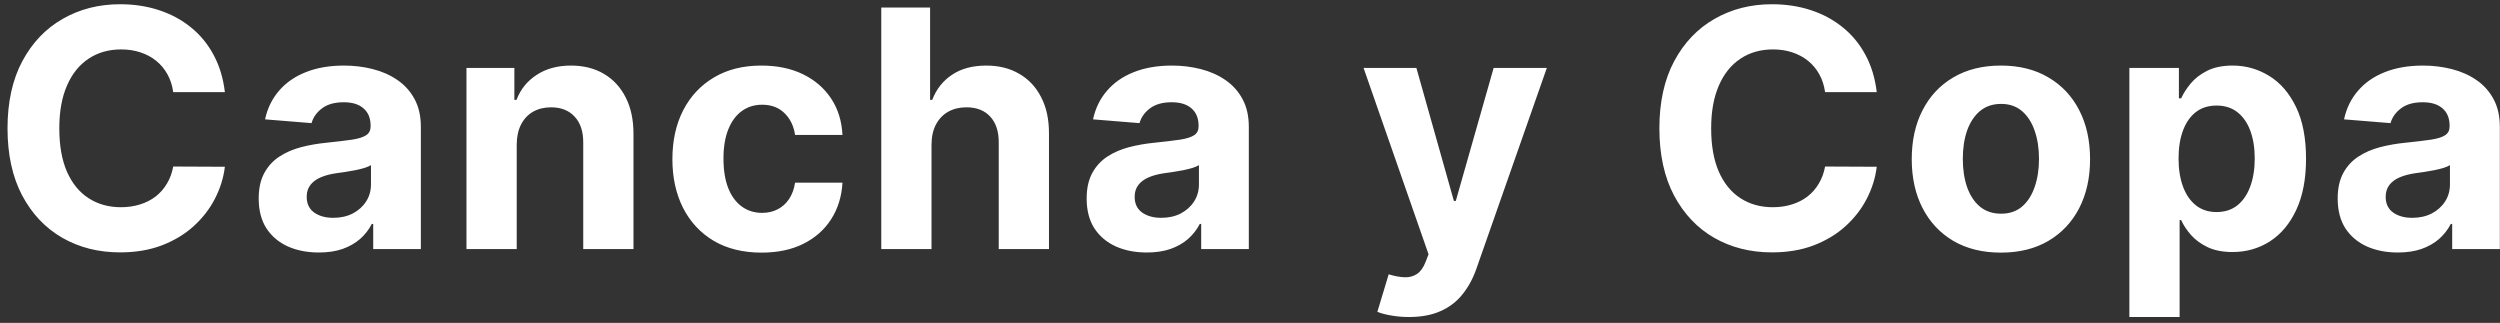 <svg width="271" height="35" viewBox="0 0 271 35" fill="none" xmlns="http://www.w3.org/2000/svg">
<rect x="0" y="0" width="271" height="35" fill="#333333" stroke="none"/>
<path d="M24.376 9.984H18.777C18.675 9.26 18.466 8.616 18.151 8.054C17.835 7.483 17.43 6.997 16.936 6.597C16.442 6.196 15.871 5.889 15.223 5.676C14.584 5.463 13.889 5.357 13.139 5.357C11.784 5.357 10.604 5.693 9.598 6.366C8.592 7.031 7.812 8.003 7.259 9.281C6.705 10.551 6.428 12.094 6.428 13.909C6.428 15.776 6.705 17.344 7.259 18.614C7.821 19.884 8.605 20.842 9.611 21.49C10.617 22.138 11.78 22.462 13.101 22.462C13.842 22.462 14.528 22.364 15.159 22.168C15.798 21.972 16.365 21.686 16.859 21.311C17.354 20.928 17.763 20.463 18.087 19.918C18.419 19.372 18.649 18.75 18.777 18.051L24.376 18.077C24.232 19.278 23.869 20.438 23.29 21.554C22.719 22.662 21.947 23.655 20.976 24.533C20.013 25.402 18.862 26.092 17.524 26.604C16.195 27.107 14.69 27.358 13.011 27.358C10.676 27.358 8.588 26.829 6.747 25.773C4.915 24.716 3.466 23.186 2.401 21.183C1.344 19.18 0.815 16.756 0.815 13.909C0.815 11.054 1.352 8.625 2.426 6.622C3.5 4.619 4.957 3.094 6.798 2.045C8.639 0.989 10.71 0.46 13.011 0.46C14.528 0.46 15.935 0.673 17.23 1.099C18.534 1.526 19.689 2.148 20.695 2.966C21.7 3.776 22.518 4.768 23.149 5.945C23.788 7.121 24.197 8.467 24.376 9.984ZM34.563 27.371C33.31 27.371 32.194 27.153 31.214 26.719C30.233 26.276 29.458 25.624 28.887 24.763C28.324 23.893 28.043 22.811 28.043 21.516C28.043 20.425 28.243 19.509 28.644 18.767C29.045 18.026 29.59 17.429 30.28 16.977C30.971 16.526 31.755 16.185 32.633 15.954C33.519 15.724 34.448 15.562 35.42 15.469C36.562 15.349 37.482 15.239 38.181 15.136C38.88 15.026 39.387 14.864 39.702 14.651C40.018 14.438 40.175 14.122 40.175 13.704V13.628C40.175 12.818 39.92 12.192 39.408 11.749C38.905 11.305 38.19 11.084 37.261 11.084C36.28 11.084 35.501 11.301 34.921 11.736C34.341 12.162 33.958 12.699 33.77 13.347L28.733 12.938C28.989 11.744 29.492 10.713 30.242 9.844C30.992 8.966 31.959 8.293 33.144 7.824C34.337 7.347 35.718 7.108 37.286 7.108C38.377 7.108 39.421 7.236 40.418 7.491C41.424 7.747 42.315 8.143 43.09 8.68C43.874 9.217 44.492 9.908 44.944 10.751C45.395 11.587 45.621 12.588 45.621 13.756V27H40.456V24.277H40.303C39.988 24.891 39.566 25.432 39.038 25.901C38.509 26.361 37.874 26.723 37.133 26.987C36.391 27.243 35.535 27.371 34.563 27.371ZM36.123 23.612C36.924 23.612 37.631 23.454 38.245 23.139C38.858 22.815 39.34 22.381 39.69 21.835C40.039 21.29 40.214 20.672 40.214 19.982V17.898C40.043 18.009 39.809 18.111 39.511 18.204C39.221 18.29 38.893 18.371 38.526 18.447C38.16 18.516 37.793 18.579 37.427 18.639C37.06 18.69 36.728 18.737 36.429 18.78C35.79 18.874 35.232 19.023 34.755 19.227C34.278 19.432 33.907 19.709 33.643 20.058C33.378 20.399 33.246 20.825 33.246 21.337C33.246 22.078 33.515 22.645 34.052 23.037C34.597 23.421 35.288 23.612 36.123 23.612ZM56.012 15.648V27H50.566V7.364H55.757V10.828H55.987C56.422 9.686 57.15 8.783 58.173 8.118C59.196 7.445 60.436 7.108 61.893 7.108C63.257 7.108 64.446 7.406 65.46 8.003C66.474 8.599 67.262 9.452 67.825 10.56C68.387 11.659 68.669 12.972 68.669 14.497V27H63.223V15.469C63.231 14.267 62.924 13.329 62.302 12.656C61.68 11.974 60.824 11.633 59.733 11.633C59 11.633 58.352 11.791 57.789 12.107C57.236 12.422 56.801 12.882 56.486 13.487C56.179 14.084 56.021 14.804 56.012 15.648ZM82.553 27.384C80.542 27.384 78.812 26.957 77.363 26.105C75.922 25.244 74.814 24.051 74.039 22.526C73.272 21 72.888 19.244 72.888 17.259C72.888 15.247 73.276 13.483 74.052 11.966C74.836 10.44 75.948 9.251 77.388 8.399C78.829 7.538 80.542 7.108 82.528 7.108C84.241 7.108 85.741 7.419 87.028 8.041C88.314 8.663 89.333 9.537 90.083 10.662C90.833 11.787 91.246 13.108 91.323 14.625H86.184C86.039 13.645 85.655 12.857 85.033 12.26C84.42 11.655 83.614 11.352 82.617 11.352C81.773 11.352 81.036 11.582 80.405 12.043C79.783 12.494 79.297 13.155 78.948 14.024C78.599 14.893 78.424 15.946 78.424 17.182C78.424 18.435 78.594 19.5 78.935 20.378C79.285 21.256 79.775 21.925 80.405 22.385C81.036 22.845 81.773 23.075 82.617 23.075C83.239 23.075 83.797 22.947 84.292 22.692C84.795 22.436 85.208 22.065 85.532 21.579C85.864 21.085 86.082 20.493 86.184 19.803H91.323C91.238 21.303 90.829 22.624 90.096 23.766C89.371 24.899 88.37 25.785 87.091 26.425C85.813 27.064 84.3 27.384 82.553 27.384ZM100.976 15.648V27H95.53V0.818H100.822V10.828H101.053C101.496 9.669 102.212 8.761 103.2 8.105C104.189 7.44 105.429 7.108 106.92 7.108C108.284 7.108 109.473 7.406 110.487 8.003C111.51 8.591 112.303 9.439 112.865 10.547C113.436 11.646 113.717 12.963 113.709 14.497V27H108.263V15.469C108.271 14.258 107.965 13.317 107.342 12.643C106.729 11.97 105.868 11.633 104.76 11.633C104.018 11.633 103.362 11.791 102.791 12.107C102.229 12.422 101.786 12.882 101.462 13.487C101.146 14.084 100.984 14.804 100.976 15.648ZM124.314 27.371C123.061 27.371 121.945 27.153 120.965 26.719C119.985 26.276 119.209 25.624 118.638 24.763C118.075 23.893 117.794 22.811 117.794 21.516C117.794 20.425 117.995 19.509 118.395 18.767C118.796 18.026 119.341 17.429 120.031 16.977C120.722 16.526 121.506 16.185 122.384 15.954C123.27 15.724 124.199 15.562 125.171 15.469C126.313 15.349 127.233 15.239 127.932 15.136C128.631 15.026 129.138 14.864 129.453 14.651C129.769 14.438 129.926 14.122 129.926 13.704V13.628C129.926 12.818 129.671 12.192 129.159 11.749C128.656 11.305 127.941 11.084 127.012 11.084C126.031 11.084 125.252 11.301 124.672 11.736C124.093 12.162 123.709 12.699 123.522 13.347L118.485 12.938C118.74 11.744 119.243 10.713 119.993 9.844C120.743 8.966 121.71 8.293 122.895 7.824C124.088 7.347 125.469 7.108 127.037 7.108C128.128 7.108 129.172 7.236 130.169 7.491C131.175 7.747 132.066 8.143 132.841 8.68C133.625 9.217 134.243 9.908 134.695 10.751C135.147 11.587 135.372 12.588 135.372 13.756V27H130.208V24.277H130.054C129.739 24.891 129.317 25.432 128.789 25.901C128.26 26.361 127.625 26.723 126.884 26.987C126.142 27.243 125.286 27.371 124.314 27.371ZM125.874 23.612C126.675 23.612 127.382 23.454 127.996 23.139C128.61 22.815 129.091 22.381 129.441 21.835C129.79 21.29 129.965 20.672 129.965 19.982V17.898C129.794 18.009 129.56 18.111 129.262 18.204C128.972 18.29 128.644 18.371 128.277 18.447C127.911 18.516 127.544 18.579 127.178 18.639C126.811 18.69 126.479 18.737 126.181 18.78C125.541 18.874 124.983 19.023 124.506 19.227C124.029 19.432 123.658 19.709 123.394 20.058C123.129 20.399 122.997 20.825 122.997 21.337C122.997 22.078 123.266 22.645 123.803 23.037C124.348 23.421 125.039 23.612 125.874 23.612ZM152.732 34.364C152.041 34.364 151.394 34.308 150.789 34.197C150.192 34.095 149.698 33.963 149.306 33.801L150.533 29.736C151.172 29.932 151.747 30.038 152.259 30.055C152.779 30.072 153.226 29.953 153.601 29.697C153.985 29.442 154.296 29.007 154.534 28.393L154.854 27.562L147.81 7.364H153.537L157.602 21.784H157.807L161.911 7.364H167.676L160.044 29.122C159.678 30.179 159.179 31.099 158.549 31.884C157.926 32.676 157.138 33.285 156.183 33.712C155.229 34.146 154.078 34.364 152.732 34.364ZM203.438 9.984H197.839C197.737 9.26 197.528 8.616 197.213 8.054C196.897 7.483 196.492 6.997 195.998 6.597C195.504 6.196 194.933 5.889 194.285 5.676C193.646 5.463 192.951 5.357 192.201 5.357C190.846 5.357 189.666 5.693 188.66 6.366C187.654 7.031 186.875 8.003 186.321 9.281C185.767 10.551 185.49 12.094 185.49 13.909C185.49 15.776 185.767 17.344 186.321 18.614C186.883 19.884 187.667 20.842 188.673 21.49C189.679 22.138 190.842 22.462 192.163 22.462C192.904 22.462 193.59 22.364 194.221 22.168C194.86 21.972 195.427 21.686 195.921 21.311C196.416 20.928 196.825 20.463 197.149 19.918C197.481 19.372 197.711 18.75 197.839 18.051L203.438 18.077C203.294 19.278 202.931 20.438 202.352 21.554C201.781 22.662 201.009 23.655 200.038 24.533C199.075 25.402 197.924 26.092 196.586 26.604C195.257 27.107 193.752 27.358 192.073 27.358C189.738 27.358 187.65 26.829 185.809 25.773C183.977 24.716 182.528 23.186 181.463 21.183C180.406 19.18 179.877 16.756 179.877 13.909C179.877 11.054 180.414 8.625 181.488 6.622C182.562 4.619 184.019 3.094 185.86 2.045C187.701 0.989 189.772 0.46 192.073 0.46C193.59 0.46 194.997 0.673 196.292 1.099C197.596 1.526 198.751 2.148 199.757 2.966C200.762 3.776 201.58 4.768 202.211 5.945C202.85 7.121 203.259 8.467 203.438 9.984ZM216.898 27.384C214.912 27.384 213.195 26.962 211.746 26.118C210.305 25.266 209.193 24.081 208.409 22.564C207.625 21.038 207.233 19.27 207.233 17.259C207.233 15.23 207.625 13.457 208.409 11.94C209.193 10.415 210.305 9.23 211.746 8.386C213.195 7.534 214.912 7.108 216.898 7.108C218.884 7.108 220.597 7.534 222.037 8.386C223.486 9.23 224.602 10.415 225.386 11.94C226.171 13.457 226.563 15.23 226.563 17.259C226.563 19.27 226.171 21.038 225.386 22.564C224.602 24.081 223.486 25.266 222.037 26.118C220.597 26.962 218.884 27.384 216.898 27.384ZM216.923 23.165C217.827 23.165 218.581 22.909 219.186 22.398C219.791 21.878 220.247 21.171 220.554 20.276C220.869 19.381 221.027 18.362 221.027 17.22C221.027 16.078 220.869 15.06 220.554 14.165C220.247 13.27 219.791 12.562 219.186 12.043C218.581 11.523 217.827 11.263 216.923 11.263C216.011 11.263 215.244 11.523 214.622 12.043C214.009 12.562 213.544 13.27 213.229 14.165C212.922 15.06 212.769 16.078 212.769 17.22C212.769 18.362 212.922 19.381 213.229 20.276C213.544 21.171 214.009 21.878 214.622 22.398C215.244 22.909 216.011 23.165 216.923 23.165ZM230.824 34.364V7.364H236.193V10.662H236.436C236.675 10.133 237.02 9.597 237.471 9.051C237.932 8.497 238.528 8.037 239.261 7.67C240.003 7.295 240.923 7.108 242.023 7.108C243.454 7.108 244.775 7.483 245.986 8.233C247.196 8.974 248.163 10.095 248.888 11.595C249.612 13.087 249.974 14.957 249.974 17.207C249.974 19.398 249.621 21.247 248.913 22.756C248.214 24.256 247.26 25.393 246.05 26.169C244.848 26.936 243.501 27.32 242.01 27.32C240.953 27.32 240.054 27.145 239.312 26.796C238.579 26.446 237.979 26.007 237.51 25.479C237.041 24.942 236.683 24.401 236.436 23.855H236.27V34.364H230.824ZM236.155 17.182C236.155 18.349 236.317 19.368 236.641 20.237C236.964 21.107 237.433 21.784 238.047 22.27C238.66 22.747 239.406 22.986 240.284 22.986C241.17 22.986 241.92 22.743 242.534 22.257C243.148 21.763 243.612 21.081 243.927 20.212C244.251 19.334 244.413 18.324 244.413 17.182C244.413 16.048 244.256 15.051 243.94 14.19C243.625 13.329 243.16 12.656 242.547 12.171C241.933 11.685 241.179 11.442 240.284 11.442C239.398 11.442 238.648 11.676 238.034 12.145C237.429 12.614 236.964 13.278 236.641 14.139C236.317 15 236.155 16.014 236.155 17.182ZM259.924 27.371C258.672 27.371 257.555 27.153 256.575 26.719C255.595 26.276 254.819 25.624 254.248 24.763C253.686 23.893 253.405 22.811 253.405 21.516C253.405 20.425 253.605 19.509 254.005 18.767C254.406 18.026 254.951 17.429 255.642 16.977C256.332 16.526 257.116 16.185 257.994 15.954C258.88 15.724 259.809 15.562 260.781 15.469C261.923 15.349 262.843 15.239 263.542 15.136C264.241 15.026 264.748 14.864 265.064 14.651C265.379 14.438 265.537 14.122 265.537 13.704V13.628C265.537 12.818 265.281 12.192 264.77 11.749C264.267 11.305 263.551 11.084 262.622 11.084C261.642 11.084 260.862 11.301 260.282 11.736C259.703 12.162 259.319 12.699 259.132 13.347L254.095 12.938C254.351 11.744 254.853 10.713 255.603 9.844C256.353 8.966 257.321 8.293 258.505 7.824C259.699 7.347 261.079 7.108 262.647 7.108C263.738 7.108 264.782 7.236 265.78 7.491C266.785 7.747 267.676 8.143 268.451 8.68C269.236 9.217 269.853 9.908 270.305 10.751C270.757 11.587 270.983 12.588 270.983 13.756V27H265.818V24.277H265.665C265.349 24.891 264.927 25.432 264.399 25.901C263.87 26.361 263.236 26.723 262.494 26.987C261.753 27.243 260.896 27.371 259.924 27.371ZM261.484 23.612C262.285 23.612 262.993 23.454 263.606 23.139C264.22 22.815 264.701 22.381 265.051 21.835C265.4 21.29 265.575 20.672 265.575 19.982V17.898C265.405 18.009 265.17 18.111 264.872 18.204C264.582 18.29 264.254 18.371 263.888 18.447C263.521 18.516 263.155 18.579 262.788 18.639C262.422 18.69 262.089 18.737 261.791 18.78C261.152 18.874 260.593 19.023 260.116 19.227C259.639 19.432 259.268 19.709 259.004 20.058C258.74 20.399 258.608 20.825 258.608 21.337C258.608 22.078 258.876 22.645 259.413 23.037C259.959 23.421 260.649 23.612 261.484 23.612Z" fill="white"/>
</svg>
